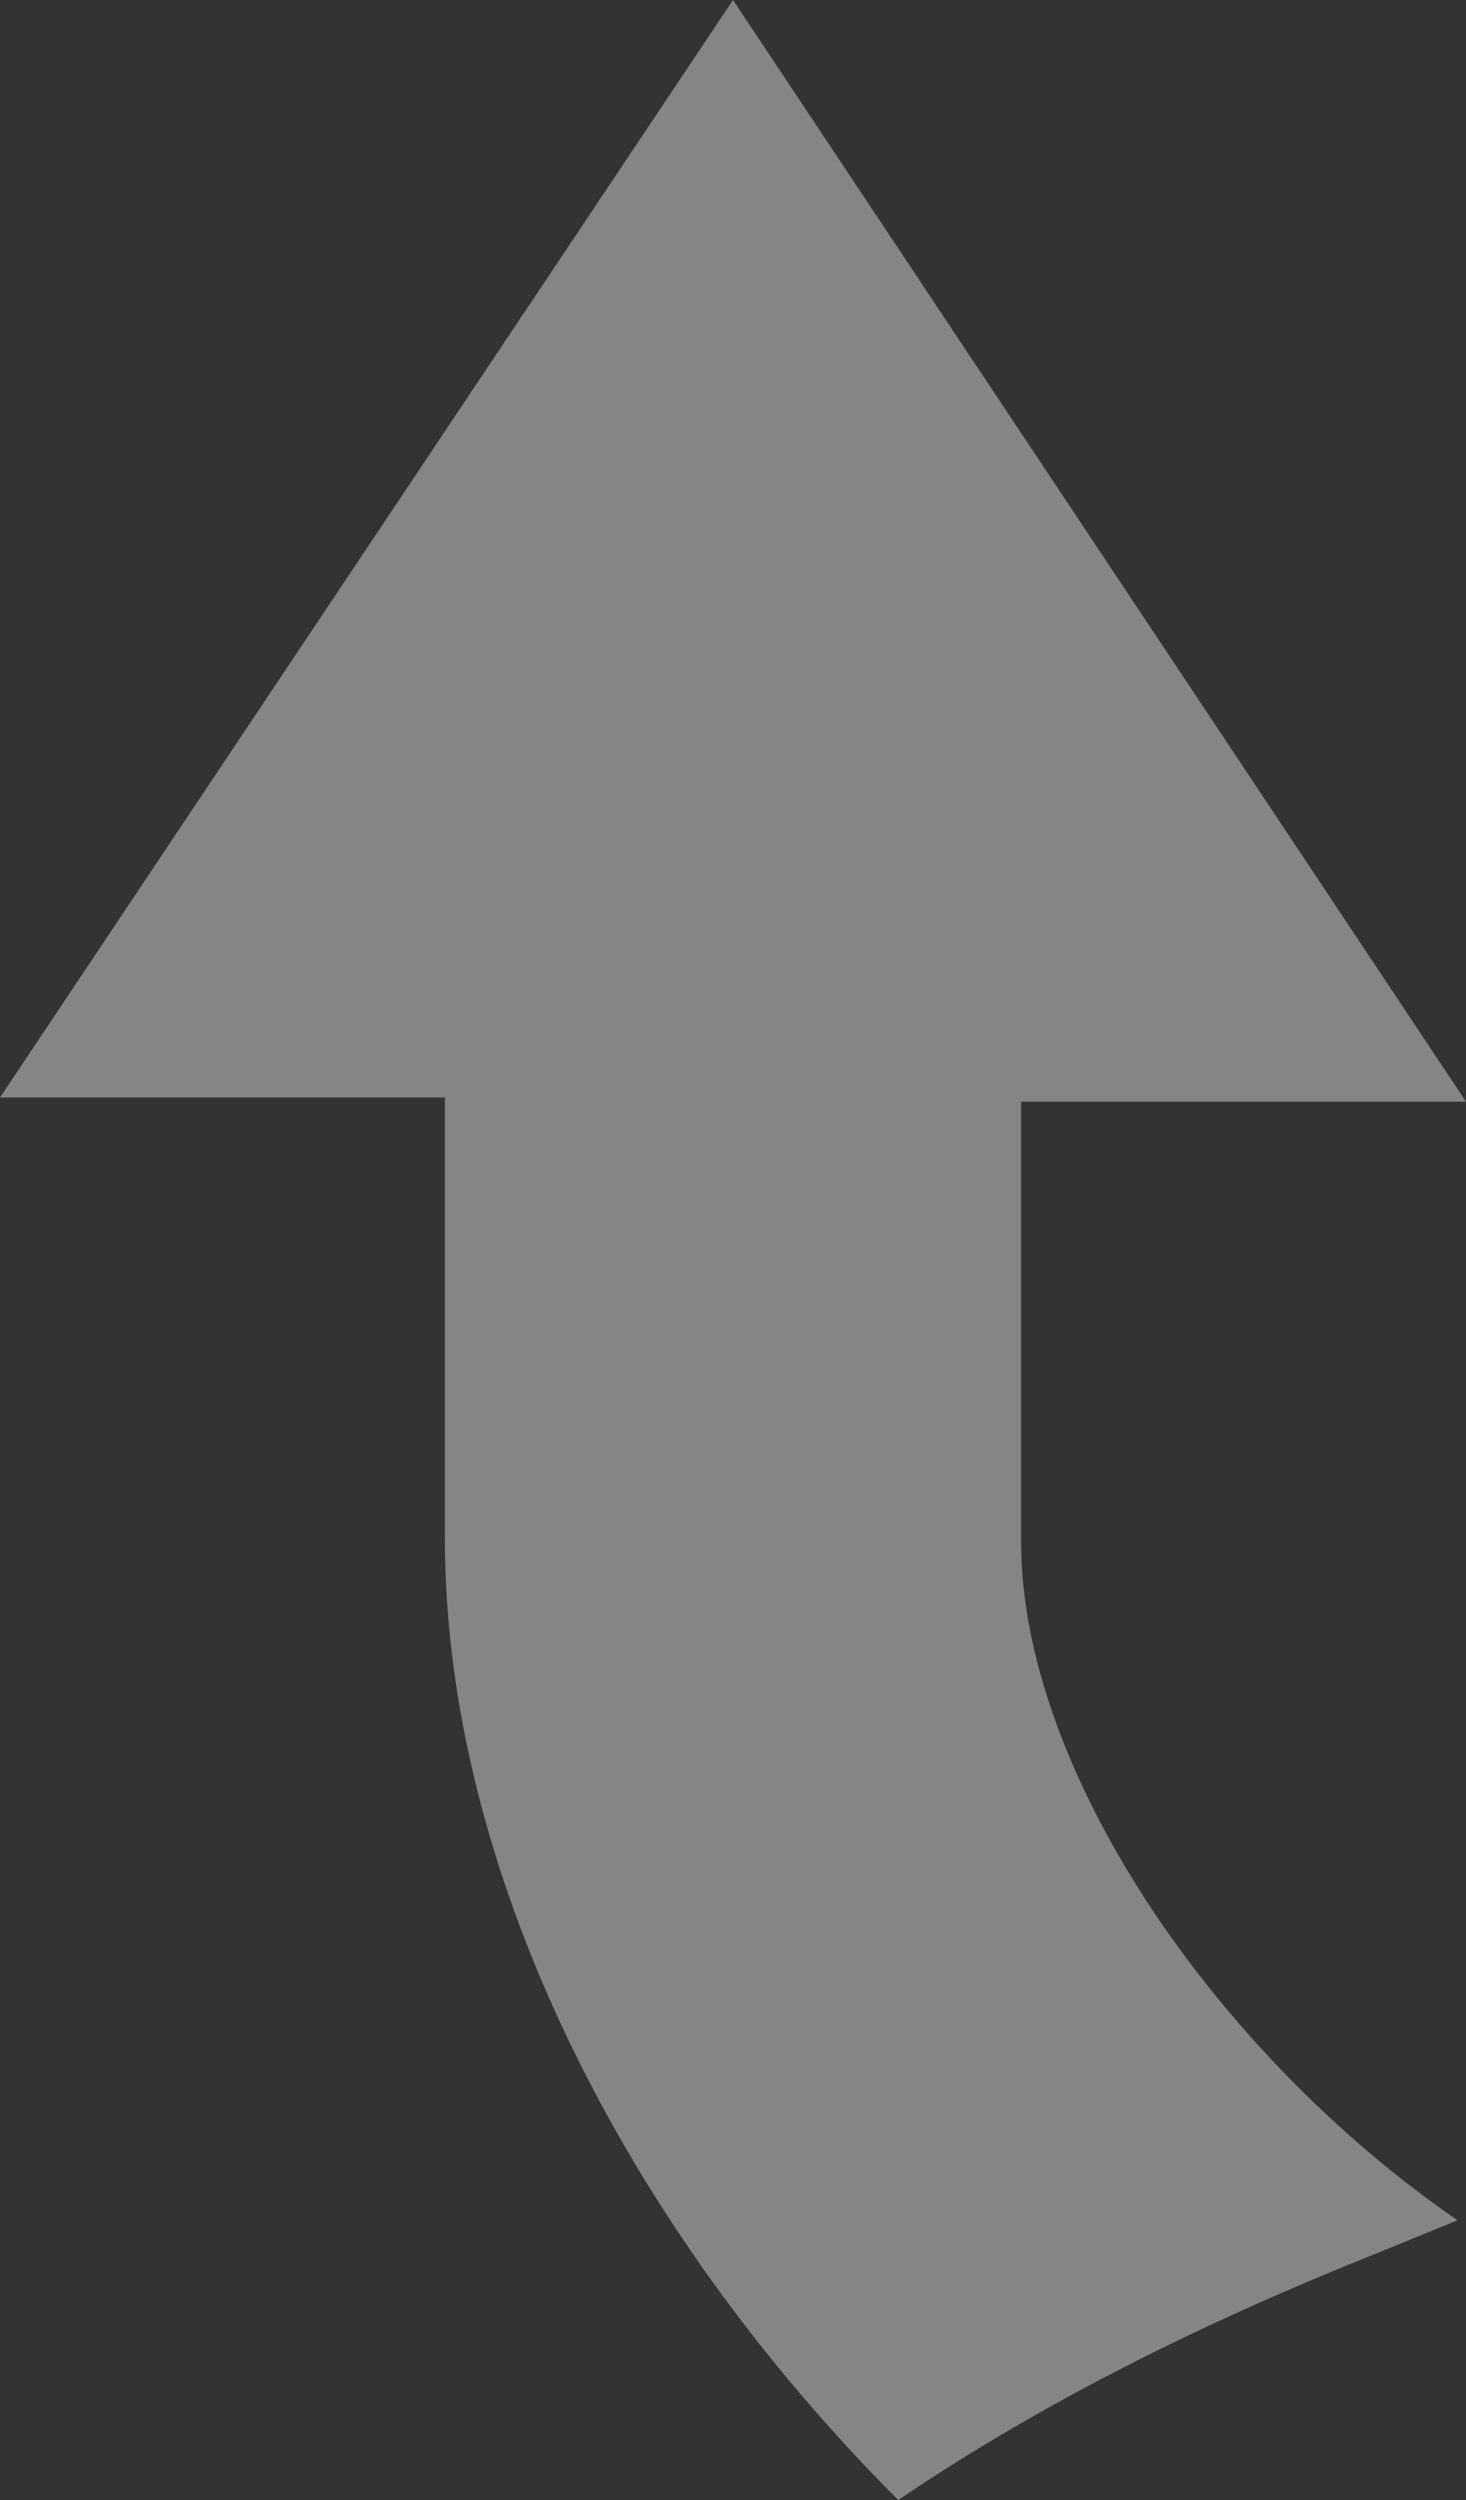 <?xml version="1.0" encoding="UTF-8"?>
<svg xmlns="http://www.w3.org/2000/svg" version="1.1" viewBox="0 0 34.6 59">
  <rect x="0" y="0" width="34.6" height="59" fill="#333333" stroke="none"/>
  <defs>
    <style>
      .cls-1 {
        fill: #fff;
      }

      .cls-2 {
        opacity: .4;
      }
    </style>
  </defs>
  <!-- Generator: Adobe Illustrator 28.7.1, SVG Export Plug-In . SVG Version: 1.2.0 Build 142)  -->
  <g>
    <g id="Layer_1">
      <g class="cls-2">
        <path class="cls-1" d="M34.4,52.4c-5.8-4-10.3-10.7-10.3-16v-10.4h10.5L17.3,0,0,25.9h10.5v10.4c0,7.8,4.2,16.2,10.7,22.7,3.1-2.1,6.6-3.9,10.5-5.5l2.7-1.1h0Z"/>
      </g>
    </g>
  </g>
</svg>